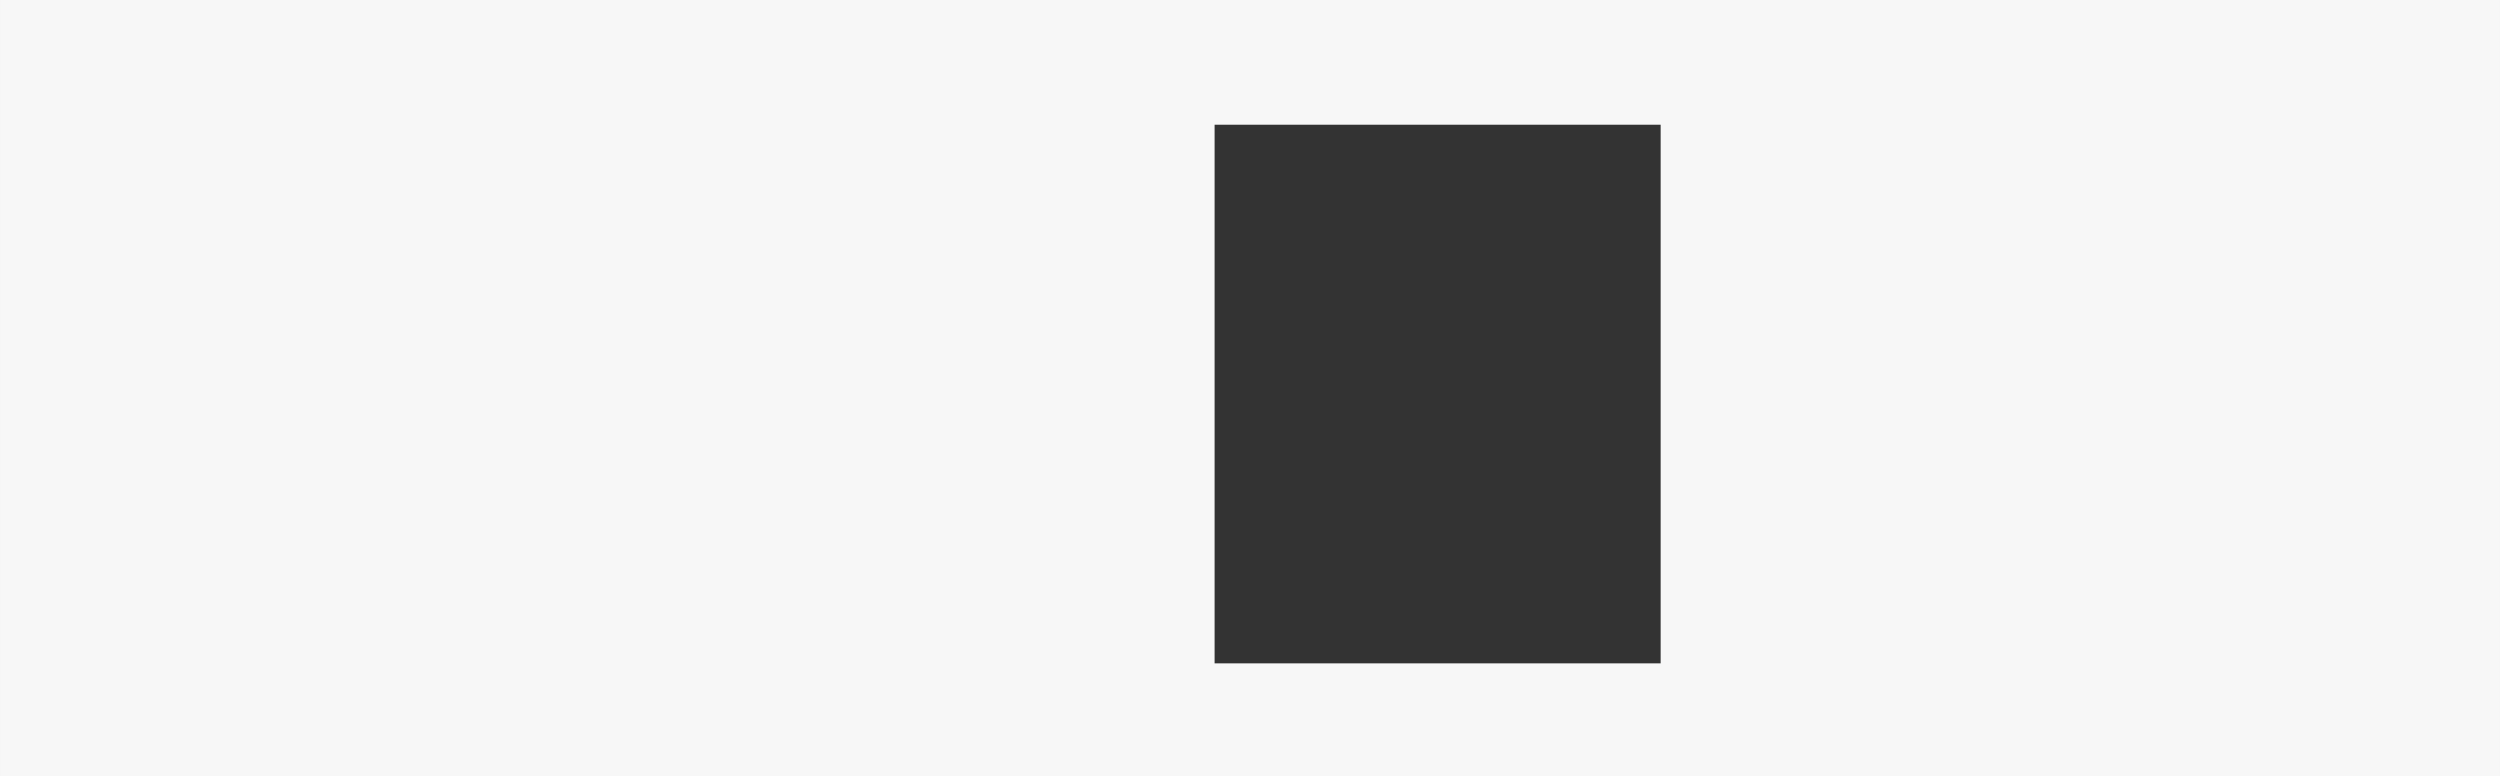 <?xml version="1.0" encoding="UTF-8"?> <!-- Creator: CorelDRAW 2020 (64-Bit) --> <svg xmlns="http://www.w3.org/2000/svg" xmlns:xlink="http://www.w3.org/1999/xlink" xmlns:xodm="http://www.corel.com/coreldraw/odm/2003" xml:space="preserve" width="52.887mm" height="16.419mm" style="shape-rendering:geometricPrecision; text-rendering:geometricPrecision; image-rendering:optimizeQuality; fill-rule:evenodd; clip-rule:evenodd" viewBox="0 0 1134.33 352.16"><rect x="0" y="0" width="1134.33" height="352.16" fill="#333333" stroke="none"/> <defs> <style type="text/css"> <![CDATA[ .fil0 {fill:#F7F7F7} ]]> </style> </defs> <g id="Слой_x0020_1">  <path class="fil0" d="M-0 0l1134.33 0 0 352.16 -1134.33 0 0 -352.16zm551.1 56.59l202.39 0 0 244.4 -202.39 0 0 -244.4z"></path> </g> </svg> 